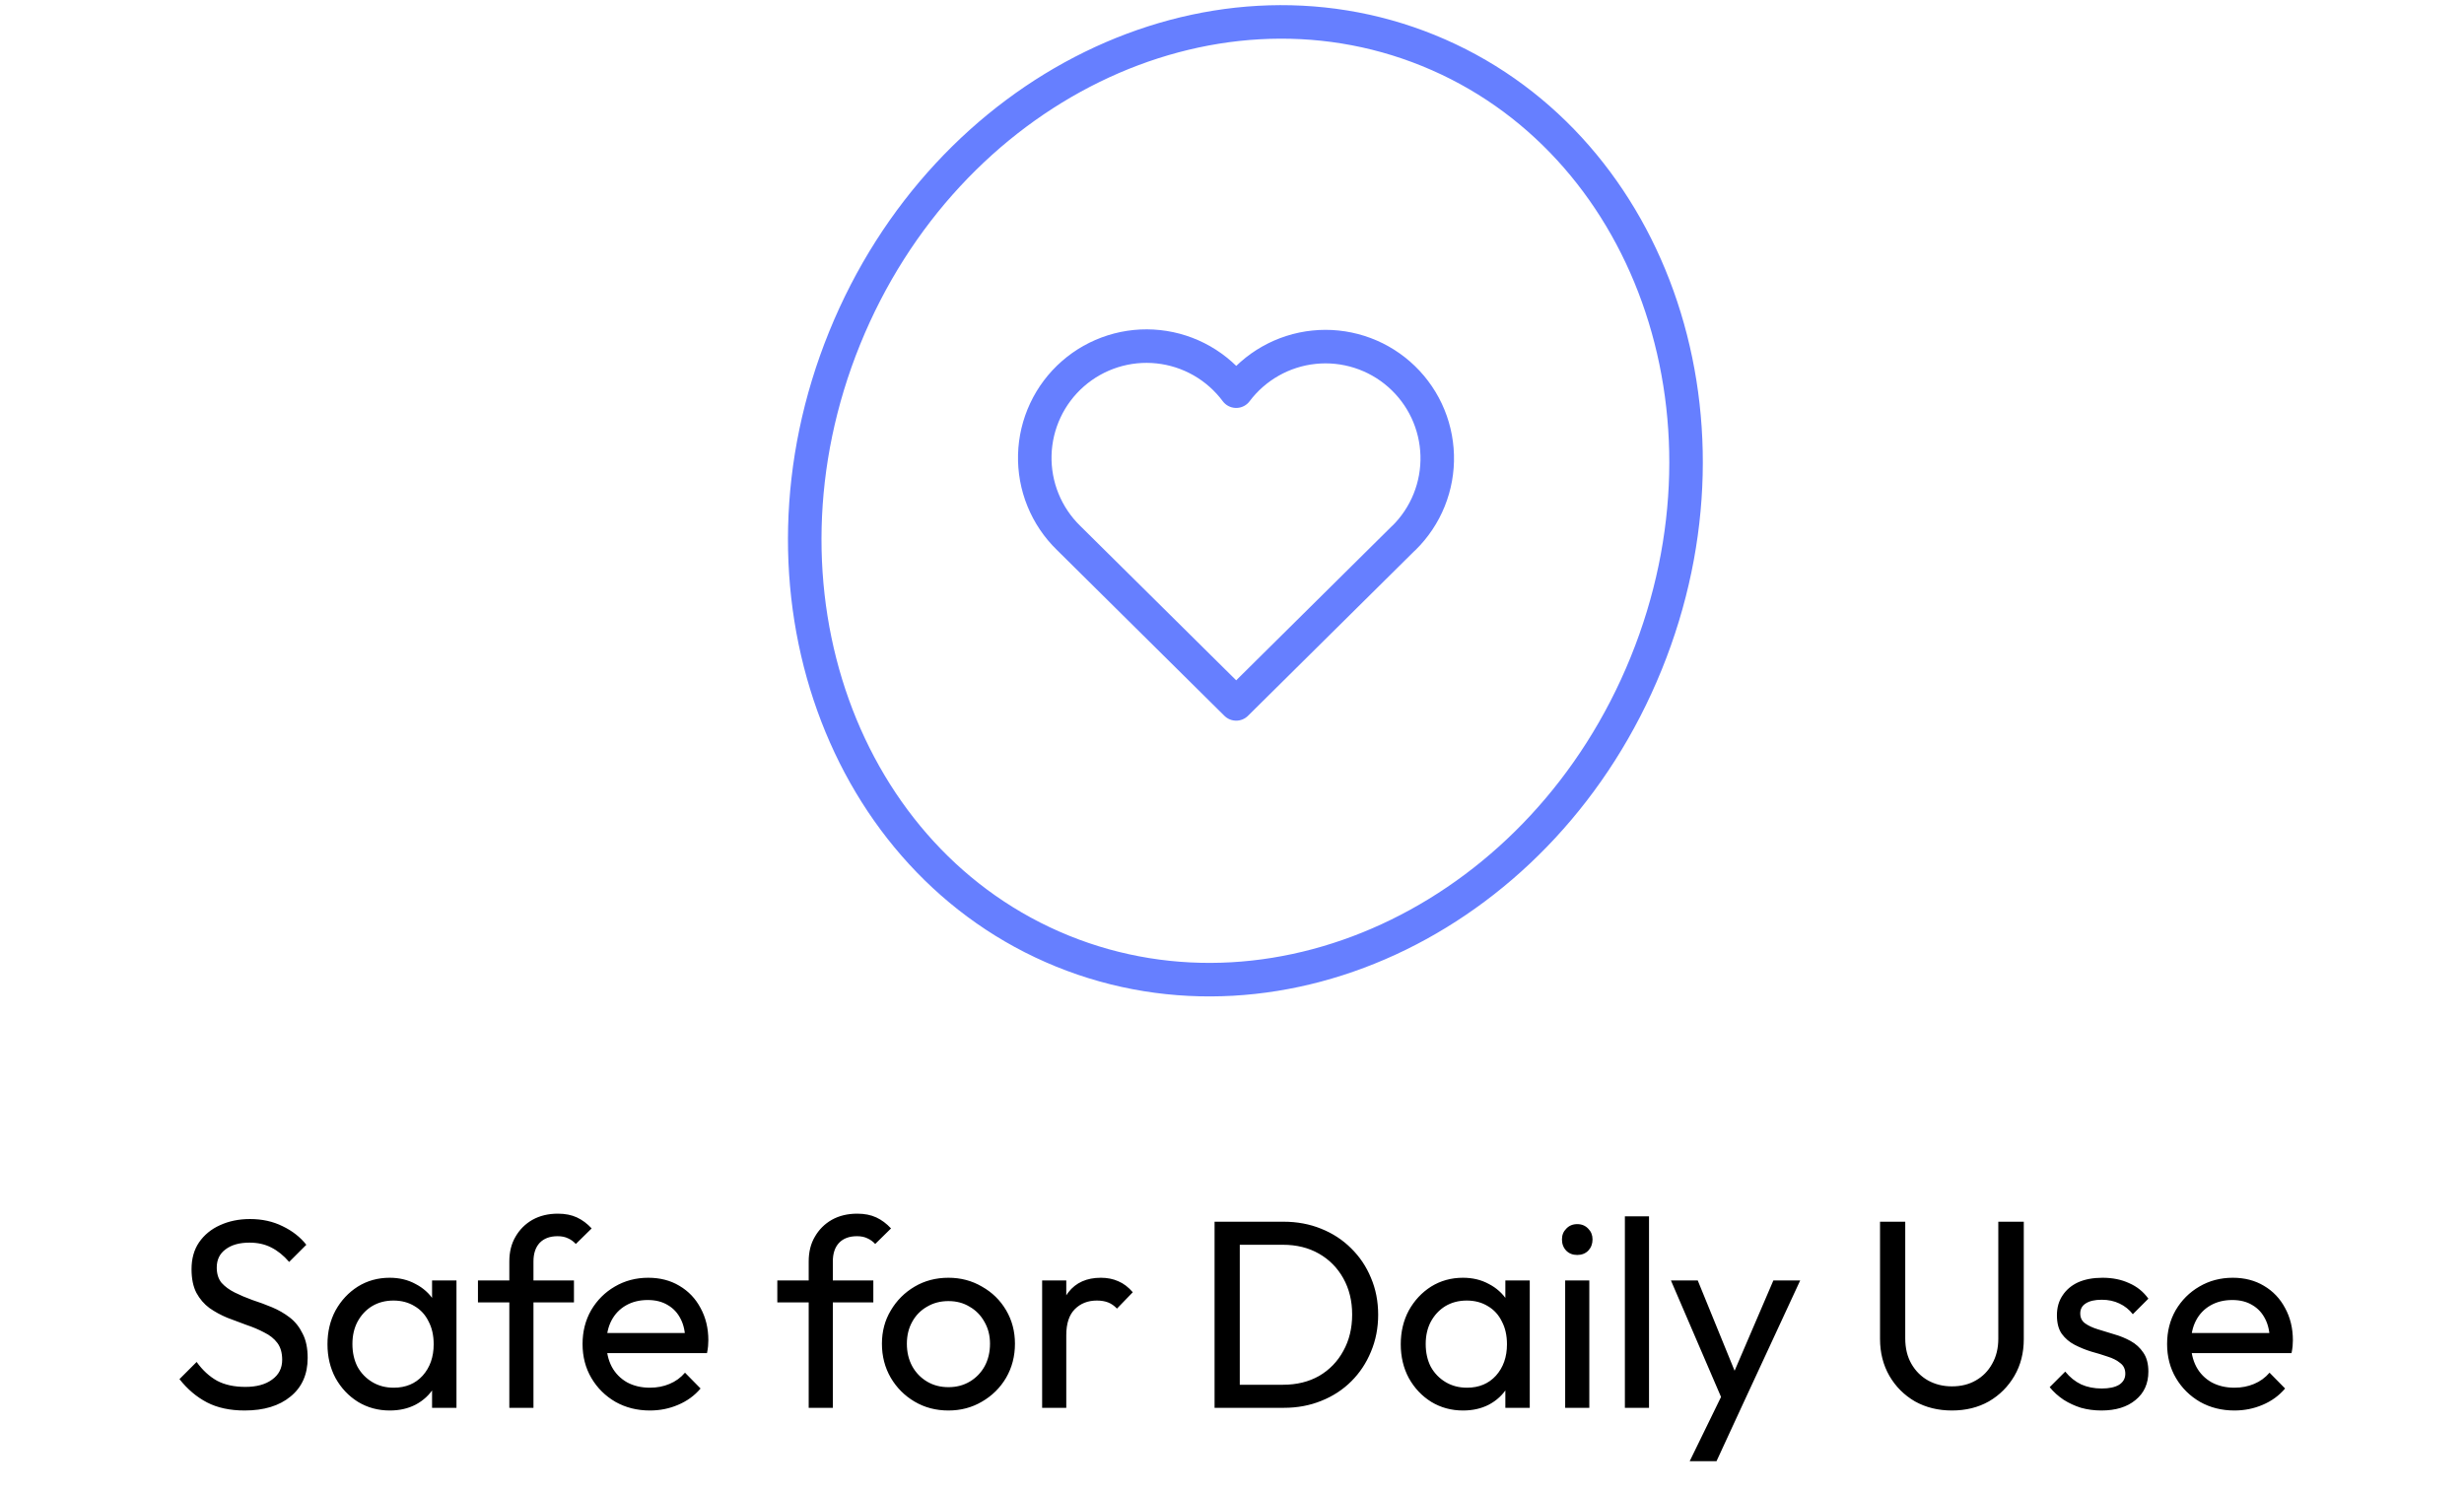 <svg width="147" height="89" viewBox="0 0 147 89" fill="none" xmlns="http://www.w3.org/2000/svg">
<g clip-path="url(#clip0_7814_4794)">
<g clip-path="url(#clip1_7814_4794)">
<path d="M83.75 32.096L73.75 42L63.75 32.096C63.09 31.454 62.571 30.683 62.224 29.83C61.877 28.978 61.711 28.063 61.735 27.143C61.759 26.223 61.974 25.317 62.365 24.485C62.756 23.651 63.316 22.908 64.008 22.302C64.7 21.696 65.511 21.24 66.388 20.962C67.266 20.684 68.191 20.591 69.106 20.689C70.022 20.787 70.907 21.073 71.706 21.529C72.505 21.986 73.201 22.603 73.75 23.341C74.301 22.608 74.998 21.996 75.797 21.545C76.595 21.093 77.479 20.811 78.391 20.717C79.304 20.622 80.226 20.717 81.1 20.995C81.975 21.273 82.782 21.729 83.472 22.334C84.162 22.939 84.72 23.679 85.111 24.509C85.501 25.339 85.716 26.241 85.742 27.158C85.769 28.075 85.605 28.988 85.262 29.839C84.919 30.69 84.404 31.461 83.75 32.104" stroke="#667FFF" stroke-width="2" stroke-linecap="round" stroke-linejoin="round"></path>
</g>
<path d="M85.209 3.011C98.319 8.334 104.275 24.648 98.208 39.588C92.142 54.529 76.499 62.073 63.389 56.75C50.28 51.427 44.324 35.113 50.39 20.172C56.457 5.232 72.1 -2.312 85.209 3.011Z" stroke="#667FFF" stroke-width="2"></path>
</g>
<path d="M14.595 84.16C13.721 84.16 12.974 84 12.355 83.68C11.737 83.36 11.187 82.896 10.707 82.288L11.731 81.264C12.083 81.755 12.489 82.128 12.947 82.384C13.406 82.629 13.971 82.752 14.643 82.752C15.305 82.752 15.833 82.608 16.227 82.32C16.633 82.032 16.835 81.637 16.835 81.136C16.835 80.72 16.739 80.384 16.547 80.128C16.355 79.872 16.094 79.664 15.763 79.504C15.443 79.333 15.091 79.184 14.707 79.056C14.323 78.917 13.939 78.773 13.555 78.624C13.171 78.464 12.819 78.272 12.499 78.048C12.179 77.813 11.918 77.509 11.715 77.136C11.523 76.763 11.427 76.293 11.427 75.728C11.427 75.099 11.577 74.565 11.875 74.128C12.185 73.68 12.601 73.339 13.123 73.104C13.657 72.859 14.254 72.736 14.915 72.736C15.641 72.736 16.291 72.88 16.867 73.168C17.443 73.445 17.913 73.813 18.275 74.272L17.251 75.296C16.921 74.912 16.563 74.624 16.179 74.432C15.806 74.24 15.374 74.144 14.883 74.144C14.286 74.144 13.811 74.277 13.459 74.544C13.107 74.8 12.931 75.163 12.931 75.632C12.931 76.005 13.027 76.309 13.219 76.544C13.422 76.768 13.683 76.96 14.003 77.12C14.323 77.28 14.675 77.429 15.059 77.568C15.454 77.696 15.843 77.84 16.227 78C16.611 78.16 16.963 78.363 17.283 78.608C17.603 78.853 17.859 79.173 18.051 79.568C18.254 79.952 18.355 80.437 18.355 81.024C18.355 82.005 18.014 82.773 17.331 83.328C16.659 83.883 15.747 84.16 14.595 84.16ZM23.249 84.16C22.556 84.16 21.926 83.989 21.361 83.648C20.796 83.296 20.348 82.821 20.017 82.224C19.697 81.627 19.537 80.955 19.537 80.208C19.537 79.461 19.697 78.789 20.017 78.192C20.348 77.595 20.79 77.12 21.345 76.768C21.91 76.416 22.545 76.24 23.249 76.24C23.825 76.24 24.337 76.363 24.785 76.608C25.244 76.843 25.612 77.173 25.889 77.6C26.166 78.016 26.321 78.501 26.353 79.056V81.344C26.321 81.888 26.166 82.373 25.889 82.8C25.622 83.227 25.26 83.563 24.801 83.808C24.353 84.043 23.836 84.16 23.249 84.16ZM23.489 82.8C24.204 82.8 24.78 82.56 25.217 82.08C25.654 81.589 25.873 80.965 25.873 80.208C25.873 79.685 25.772 79.232 25.569 78.848C25.377 78.453 25.1 78.149 24.737 77.936C24.374 77.712 23.953 77.6 23.473 77.6C22.993 77.6 22.566 77.712 22.193 77.936C21.83 78.16 21.542 78.469 21.329 78.864C21.126 79.248 21.025 79.691 21.025 80.192C21.025 80.704 21.126 81.157 21.329 81.552C21.542 81.936 21.836 82.24 22.209 82.464C22.582 82.688 23.009 82.8 23.489 82.8ZM25.777 84V81.952L26.049 80.096L25.777 78.256V76.4H27.233V84H25.777ZM30.386 84V75.264C30.386 74.699 30.509 74.208 30.754 73.792C31 73.365 31.335 73.029 31.762 72.784C32.2 72.539 32.706 72.416 33.282 72.416C33.719 72.416 34.098 72.491 34.418 72.64C34.738 72.789 35.032 73.008 35.298 73.296L34.354 74.224C34.215 74.075 34.061 73.963 33.89 73.888C33.719 73.803 33.511 73.76 33.266 73.76C32.807 73.76 32.45 73.893 32.194 74.16C31.949 74.427 31.826 74.795 31.826 75.264V84H30.386ZM28.514 77.712V76.4H34.242V77.712H28.514ZM38.771 84.16C38.014 84.16 37.331 83.989 36.723 83.648C36.115 83.296 35.635 82.821 35.283 82.224C34.931 81.627 34.755 80.949 34.755 80.192C34.755 79.445 34.926 78.773 35.267 78.176C35.619 77.579 36.089 77.109 36.675 76.768C37.273 76.416 37.939 76.24 38.675 76.24C39.379 76.24 39.998 76.4 40.531 76.72C41.075 77.04 41.497 77.483 41.795 78.048C42.105 78.613 42.259 79.253 42.259 79.968C42.259 80.075 42.254 80.192 42.243 80.32C42.233 80.437 42.211 80.576 42.179 80.736H35.763V79.536H41.411L40.883 80C40.883 79.488 40.793 79.056 40.611 78.704C40.43 78.341 40.174 78.064 39.843 77.872C39.513 77.669 39.113 77.568 38.643 77.568C38.153 77.568 37.721 77.675 37.347 77.888C36.974 78.101 36.686 78.4 36.483 78.784C36.281 79.168 36.179 79.621 36.179 80.144C36.179 80.677 36.286 81.147 36.499 81.552C36.713 81.947 37.017 82.256 37.411 82.48C37.806 82.693 38.259 82.8 38.771 82.8C39.198 82.8 39.587 82.725 39.939 82.576C40.302 82.427 40.611 82.203 40.867 81.904L41.795 82.848C41.433 83.275 40.985 83.6 40.451 83.824C39.929 84.048 39.369 84.16 38.771 84.16ZM48.246 84V75.264C48.246 74.699 48.368 74.208 48.614 73.792C48.859 73.365 49.195 73.029 49.622 72.784C50.059 72.539 50.566 72.416 51.142 72.416C51.579 72.416 51.958 72.491 52.278 72.64C52.598 72.789 52.891 73.008 53.158 73.296L52.214 74.224C52.075 74.075 51.92 73.963 51.75 73.888C51.579 73.803 51.371 73.76 51.126 73.76C50.667 73.76 50.31 73.893 50.054 74.16C49.808 74.427 49.686 74.795 49.686 75.264V84H48.246ZM46.374 77.712V76.4H52.102V77.712H46.374ZM56.583 84.16C55.836 84.16 55.164 83.984 54.567 83.632C53.969 83.28 53.495 82.805 53.143 82.208C52.791 81.6 52.615 80.923 52.615 80.176C52.615 79.44 52.791 78.779 53.143 78.192C53.495 77.595 53.969 77.12 54.567 76.768C55.164 76.416 55.836 76.24 56.583 76.24C57.319 76.24 57.985 76.416 58.583 76.768C59.191 77.109 59.671 77.579 60.023 78.176C60.375 78.773 60.551 79.44 60.551 80.176C60.551 80.923 60.375 81.6 60.023 82.208C59.671 82.805 59.191 83.28 58.583 83.632C57.985 83.984 57.319 84.16 56.583 84.16ZM56.583 82.768C57.063 82.768 57.489 82.656 57.863 82.432C58.236 82.208 58.529 81.904 58.743 81.52C58.956 81.125 59.063 80.677 59.063 80.176C59.063 79.685 58.951 79.248 58.727 78.864C58.513 78.48 58.22 78.181 57.847 77.968C57.484 77.744 57.063 77.632 56.583 77.632C56.103 77.632 55.676 77.744 55.303 77.968C54.929 78.181 54.636 78.48 54.423 78.864C54.209 79.248 54.103 79.685 54.103 80.176C54.103 80.677 54.209 81.125 54.423 81.52C54.636 81.904 54.929 82.208 55.303 82.432C55.676 82.656 56.103 82.768 56.583 82.768ZM62.173 84V76.4H63.613V84H62.173ZM63.613 79.664L63.069 79.424C63.069 78.453 63.293 77.68 63.741 77.104C64.189 76.528 64.835 76.24 65.677 76.24C66.061 76.24 66.408 76.309 66.717 76.448C67.026 76.576 67.314 76.795 67.581 77.104L66.637 78.08C66.477 77.909 66.301 77.787 66.109 77.712C65.917 77.637 65.693 77.6 65.437 77.6C64.904 77.6 64.466 77.771 64.125 78.112C63.784 78.453 63.613 78.971 63.613 79.664ZM73.452 84V82.624H76.54C77.362 82.624 78.082 82.448 78.7 82.096C79.319 81.733 79.799 81.237 80.14 80.608C80.492 79.979 80.668 79.253 80.668 78.432C80.668 77.621 80.492 76.901 80.14 76.272C79.788 75.643 79.303 75.152 78.684 74.8C78.066 74.448 77.351 74.272 76.54 74.272H73.468V72.896H76.572C77.383 72.896 78.13 73.035 78.812 73.312C79.506 73.589 80.103 73.979 80.604 74.48C81.116 74.981 81.511 75.568 81.788 76.24C82.076 76.912 82.22 77.648 82.22 78.448C82.22 79.237 82.076 79.973 81.788 80.656C81.511 81.328 81.122 81.915 80.62 82.416C80.119 82.917 79.522 83.307 78.828 83.584C78.146 83.861 77.404 84 76.604 84H73.452ZM72.46 84V72.896H73.964V84H72.46ZM87.28 84.16C86.587 84.16 85.957 83.989 85.392 83.648C84.827 83.296 84.379 82.821 84.048 82.224C83.728 81.627 83.568 80.955 83.568 80.208C83.568 79.461 83.728 78.789 84.048 78.192C84.379 77.595 84.822 77.12 85.376 76.768C85.942 76.416 86.576 76.24 87.28 76.24C87.856 76.24 88.368 76.363 88.816 76.608C89.275 76.843 89.643 77.173 89.92 77.6C90.198 78.016 90.352 78.501 90.384 79.056V81.344C90.352 81.888 90.198 82.373 89.92 82.8C89.653 83.227 89.291 83.563 88.832 83.808C88.384 84.043 87.867 84.16 87.28 84.16ZM87.52 82.8C88.235 82.8 88.811 82.56 89.248 82.08C89.686 81.589 89.904 80.965 89.904 80.208C89.904 79.685 89.803 79.232 89.6 78.848C89.408 78.453 89.131 78.149 88.768 77.936C88.406 77.712 87.984 77.6 87.504 77.6C87.024 77.6 86.597 77.712 86.224 77.936C85.862 78.16 85.573 78.469 85.36 78.864C85.157 79.248 85.056 79.691 85.056 80.192C85.056 80.704 85.157 81.157 85.36 81.552C85.573 81.936 85.867 82.24 86.24 82.464C86.614 82.688 87.04 82.8 87.52 82.8ZM89.808 84V81.952L90.08 80.096L89.808 78.256V76.4H91.264V84H89.808ZM93.377 84V76.4H94.817V84H93.377ZM94.097 74.88C93.83 74.88 93.611 74.795 93.441 74.624C93.27 74.443 93.185 74.219 93.185 73.952C93.185 73.696 93.27 73.483 93.441 73.312C93.611 73.131 93.83 73.04 94.097 73.04C94.363 73.04 94.582 73.131 94.753 73.312C94.923 73.483 95.009 73.696 95.009 73.952C95.009 74.219 94.923 74.443 94.753 74.624C94.582 74.795 94.363 74.88 94.097 74.88ZM96.939 84V72.576H98.379V84H96.939ZM102.982 84.064L99.686 76.4H101.286L103.734 82.4H103.222L105.798 76.4H107.398L103.846 84.064H102.982ZM100.806 87.184L103.046 82.592L103.846 84.064L102.406 87.184H100.806ZM116.449 84.16C115.627 84.16 114.891 83.979 114.241 83.616C113.601 83.243 113.094 82.736 112.721 82.096C112.347 81.445 112.161 80.709 112.161 79.888V72.896H113.665V79.856C113.665 80.443 113.787 80.949 114.033 81.376C114.278 81.803 114.609 82.133 115.025 82.368C115.451 82.603 115.926 82.72 116.449 82.72C116.993 82.72 117.467 82.603 117.873 82.368C118.289 82.133 118.614 81.803 118.849 81.376C119.094 80.949 119.217 80.448 119.217 79.872V72.896H120.737V79.904C120.737 80.725 120.55 81.456 120.177 82.096C119.803 82.736 119.297 83.243 118.657 83.616C118.017 83.979 117.281 84.16 116.449 84.16ZM125.37 84.16C124.944 84.16 124.538 84.107 124.154 84C123.781 83.883 123.434 83.723 123.114 83.52C122.794 83.307 122.517 83.056 122.282 82.768L123.21 81.84C123.488 82.181 123.808 82.437 124.17 82.608C124.533 82.768 124.938 82.848 125.386 82.848C125.834 82.848 126.181 82.773 126.426 82.624C126.672 82.464 126.794 82.245 126.794 81.968C126.794 81.691 126.693 81.477 126.49 81.328C126.298 81.168 126.048 81.04 125.738 80.944C125.429 80.837 125.098 80.736 124.746 80.64C124.405 80.533 124.08 80.4 123.77 80.24C123.461 80.08 123.205 79.861 123.002 79.584C122.81 79.307 122.714 78.939 122.714 78.48C122.714 78.021 122.826 77.627 123.05 77.296C123.274 76.955 123.584 76.693 123.978 76.512C124.384 76.331 124.869 76.24 125.434 76.24C126.032 76.24 126.56 76.347 127.018 76.56C127.488 76.763 127.872 77.072 128.17 77.488L127.242 78.416C127.029 78.139 126.762 77.925 126.442 77.776C126.133 77.627 125.781 77.552 125.386 77.552C124.97 77.552 124.65 77.627 124.426 77.776C124.213 77.915 124.106 78.112 124.106 78.368C124.106 78.624 124.202 78.821 124.394 78.96C124.586 79.099 124.837 79.216 125.146 79.312C125.466 79.408 125.797 79.509 126.138 79.616C126.48 79.712 126.805 79.845 127.114 80.016C127.424 80.187 127.674 80.416 127.866 80.704C128.069 80.992 128.17 81.371 128.17 81.84C128.17 82.555 127.914 83.12 127.402 83.536C126.901 83.952 126.224 84.16 125.37 84.16ZM133.303 84.16C132.545 84.16 131.863 83.989 131.255 83.648C130.647 83.296 130.167 82.821 129.815 82.224C129.463 81.627 129.287 80.949 129.287 80.192C129.287 79.445 129.457 78.773 129.799 78.176C130.151 77.579 130.62 77.109 131.207 76.768C131.804 76.416 132.471 76.24 133.207 76.24C133.911 76.24 134.529 76.4 135.063 76.72C135.607 77.04 136.028 77.483 136.327 78.048C136.636 78.613 136.791 79.253 136.791 79.968C136.791 80.075 136.785 80.192 136.775 80.32C136.764 80.437 136.743 80.576 136.711 80.736H130.295V79.536H135.943L135.415 80C135.415 79.488 135.324 79.056 135.143 78.704C134.961 78.341 134.705 78.064 134.375 77.872C134.044 77.669 133.644 77.568 133.175 77.568C132.684 77.568 132.252 77.675 131.879 77.888C131.505 78.101 131.217 78.4 131.015 78.784C130.812 79.168 130.711 79.621 130.711 80.144C130.711 80.677 130.817 81.147 131.031 81.552C131.244 81.947 131.548 82.256 131.943 82.48C132.337 82.693 132.791 82.8 133.303 82.8C133.729 82.8 134.119 82.725 134.471 82.576C134.833 82.427 135.143 82.203 135.399 81.904L136.327 82.848C135.964 83.275 135.516 83.6 134.983 83.824C134.46 84.048 133.9 84.16 133.303 84.16Z" fill="black"></path>
<defs>
<clipPath id="clip0_7814_4794">
<rect width="60" height="60" fill="white" transform="translate(43.75)"></rect>
</clipPath>
<clipPath id="clip1_7814_4794">
<rect width="32" height="32" fill="white" transform="translate(57.75 14)"></rect>
</clipPath>
</defs>
</svg>
